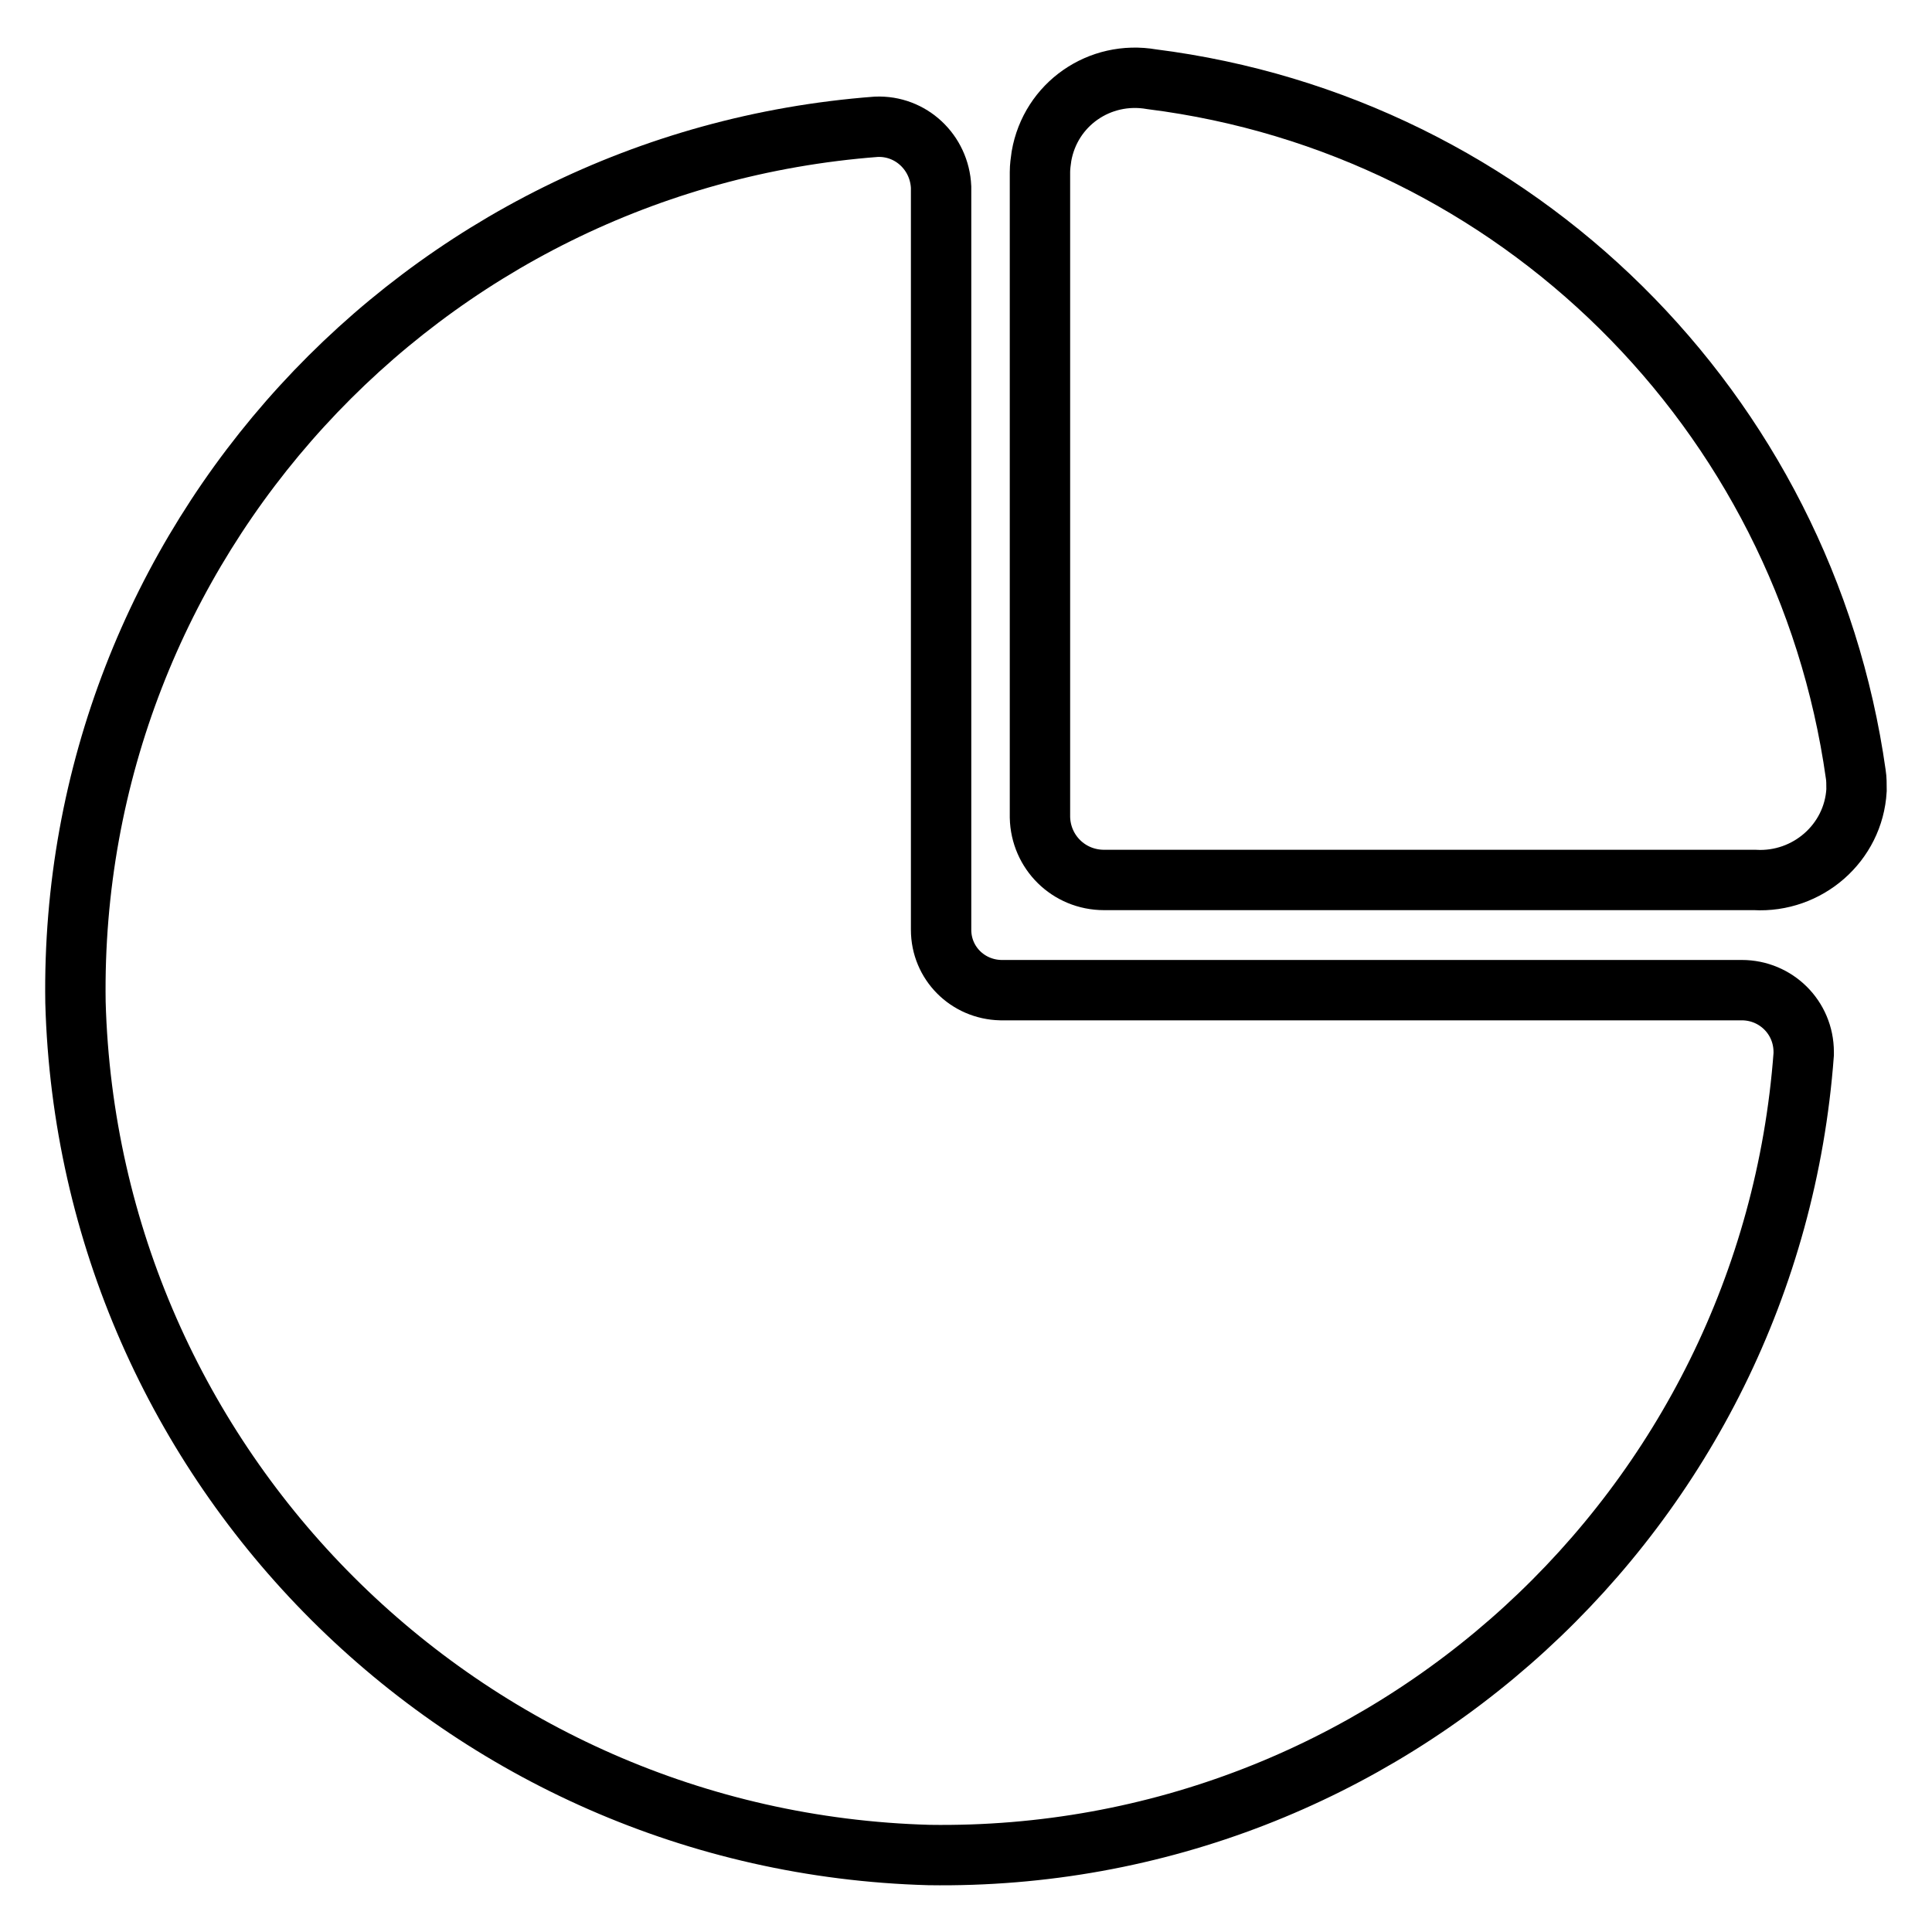 <?xml version="1.0" encoding="utf-8"?>
<!-- Svg Vector Icons : http://www.onlinewebfonts.com/icon -->
<!DOCTYPE svg PUBLIC "-//W3C//DTD SVG 1.1//EN" "http://www.w3.org/Graphics/SVG/1.1/DTD/svg11.dtd">
<svg version="1.1" xmlns="http://www.w3.org/2000/svg" xmlns:xlink="http://www.w3.org/1999/xlink" x="0px" y="0px" viewBox="0 0 256 256" enable-background="new 0 0 256 256" xml:space="preserve">
<g> <path stroke-width="8" fill-opacity="0" stroke="#000000"  d="M239,139.7c-4.5,60.5-55.3,107-115.9,106.1C61.4,244.1,11.7,194.5,10,132.8C9.1,72.2,55.6,21.4,116.1,16.8 c4.6-0.2,8.4,3.4,8.6,8c0,0.2,0,0.3,0,0.5v97.9c0,4.4,3.5,7.9,7.9,8h98.2c4.5,0,8.2,3.6,8.2,8.2C239,139.5,239,139.6,239,139.7 L239,139.7z"/> <path stroke-width="8" fill-opacity="0" stroke="#000000"  d="M245.9,102.6c-6.8-48.2-45-86-93.3-92.1c-6.9-1.2-13.4,3.3-14.6,10.2c-0.1,0.7-0.2,1.4-0.2,2.1v85.5 c0.1,4.6,3.8,8.3,8.5,8.3h86.2c7,0.4,13.1-4.9,13.5-11.9C246,103.9,246,103.2,245.9,102.6L245.9,102.6z"/></g>
</svg>